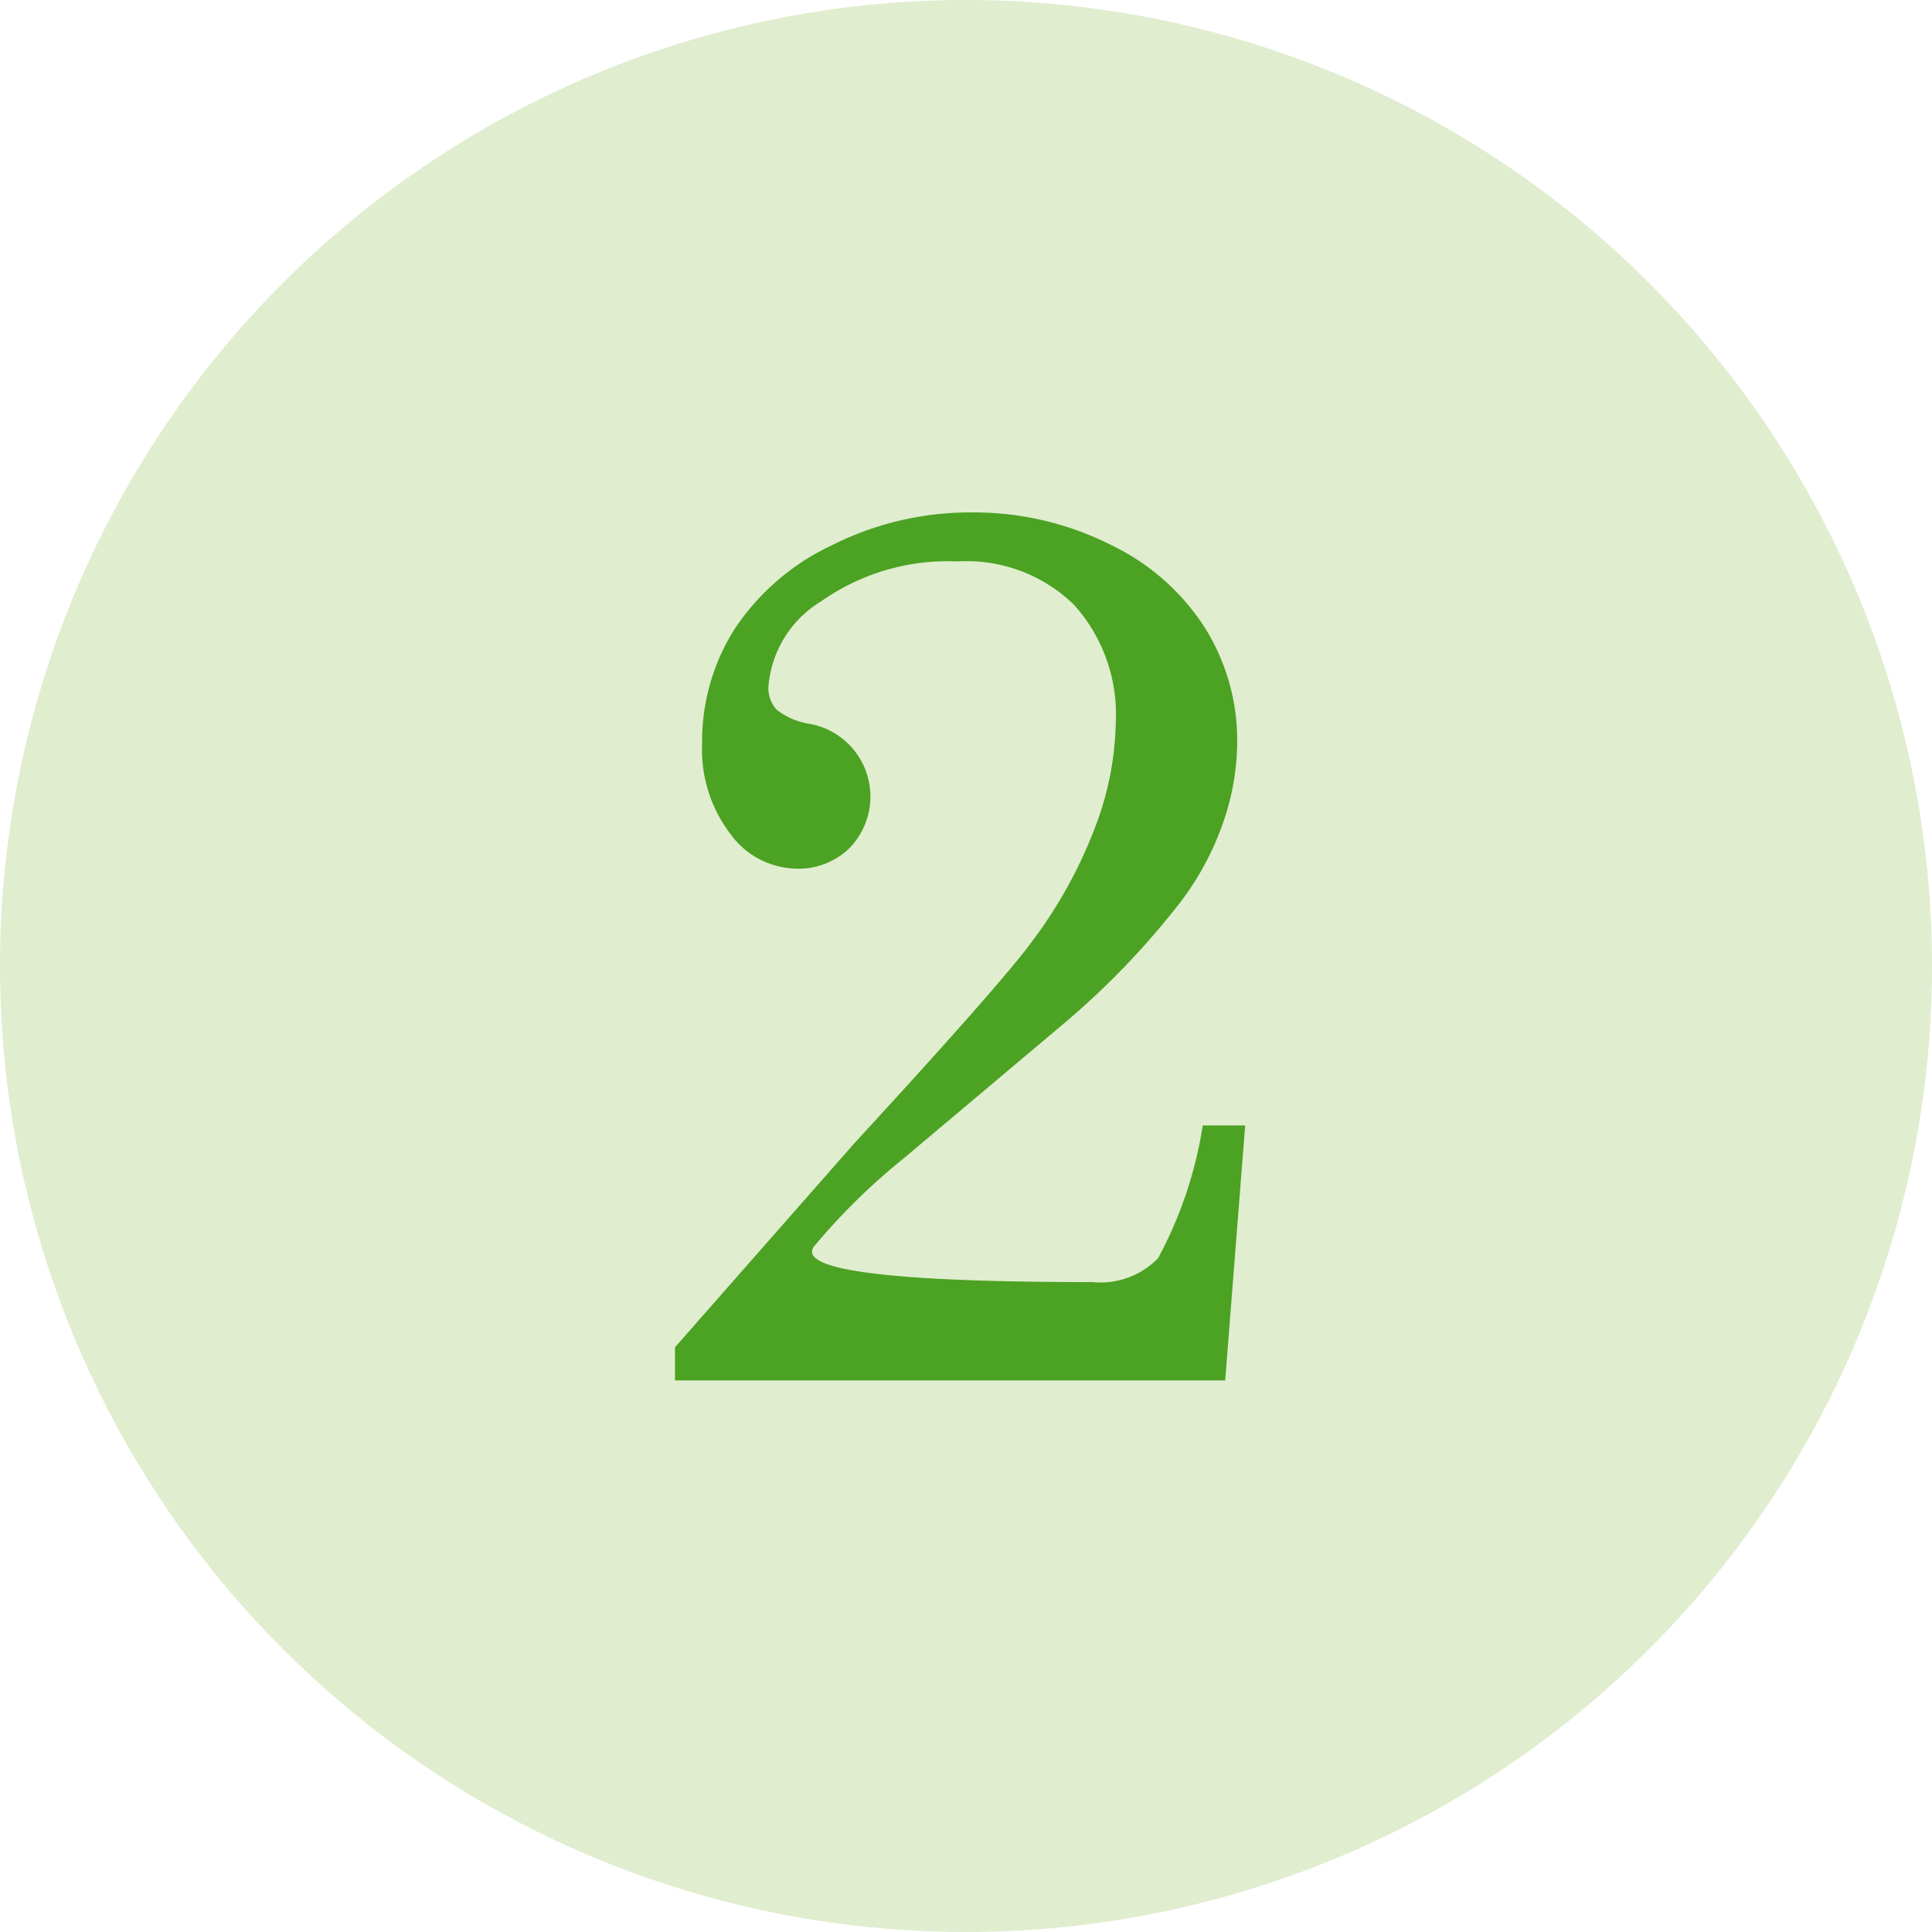 <svg xmlns="http://www.w3.org/2000/svg" xmlns:xlink="http://www.w3.org/1999/xlink" width="46" height="46" viewBox="0 0 46 46">
  <defs>
    <clipPath id="clip-path">
      <rect id="長方形_2857" data-name="長方形 2857" width="46" height="46" fill="none"/>
    </clipPath>
  </defs>
  <g id="グループ_8397" data-name="グループ 8397" transform="translate(0 -20)">
    <g id="マスクグループ_153" data-name="マスクグループ 153" transform="translate(0 20)" clip-path="url(#clip-path)">
      <path id="パス_27372" data-name="パス 27372" d="M23,46A23,23,0,1,0,0,23,23,23,0,0,0,23,46" transform="translate(0 0)" fill="#e0edcf"/>
      <path id="パス_27373" data-name="パス 27373" d="M16.194,27.237q-.67.863,6.621.863a1.911,1.911,0,0,0,1.562-.57A9.836,9.836,0,0,0,25.44,24.37h1.01l-.476,6.071h-13.1v-.789l4.257-4.842q3.554-3.863,4.272-4.857A11.025,11.025,0,0,0,22.9,17.21a7.291,7.291,0,0,0,.468-2.407,3.9,3.9,0,0,0-.995-2.831A3.664,3.664,0,0,0,19.6,10.941a5.238,5.238,0,0,0-3.247.951A2.615,2.615,0,0,0,15.1,13.91a.758.758,0,0,0,.19.557,1.64,1.64,0,0,0,.761.336,1.76,1.76,0,0,1,.98,2.962,1.738,1.738,0,0,1-1.273.491,1.979,1.979,0,0,1-1.564-.826,3.309,3.309,0,0,1-.674-2.158,5,5,0,0,1,.769-2.714,5.658,5.658,0,0,1,2.318-2,7.3,7.3,0,0,1,3.335-.783,7.219,7.219,0,0,1,3.284.76,5.462,5.462,0,0,1,2.274,2,5.055,5.055,0,0,1,.76,2.7,5.935,5.935,0,0,1-.379,2.048,6.808,6.808,0,0,1-1.11,1.945A18.954,18.954,0,0,1,22.184,21.9l-3.856,3.247a15.077,15.077,0,0,0-2.133,2.092" transform="translate(3.197 2.426)" fill="#4ca223"/>
    </g>
  </g>
</svg>
